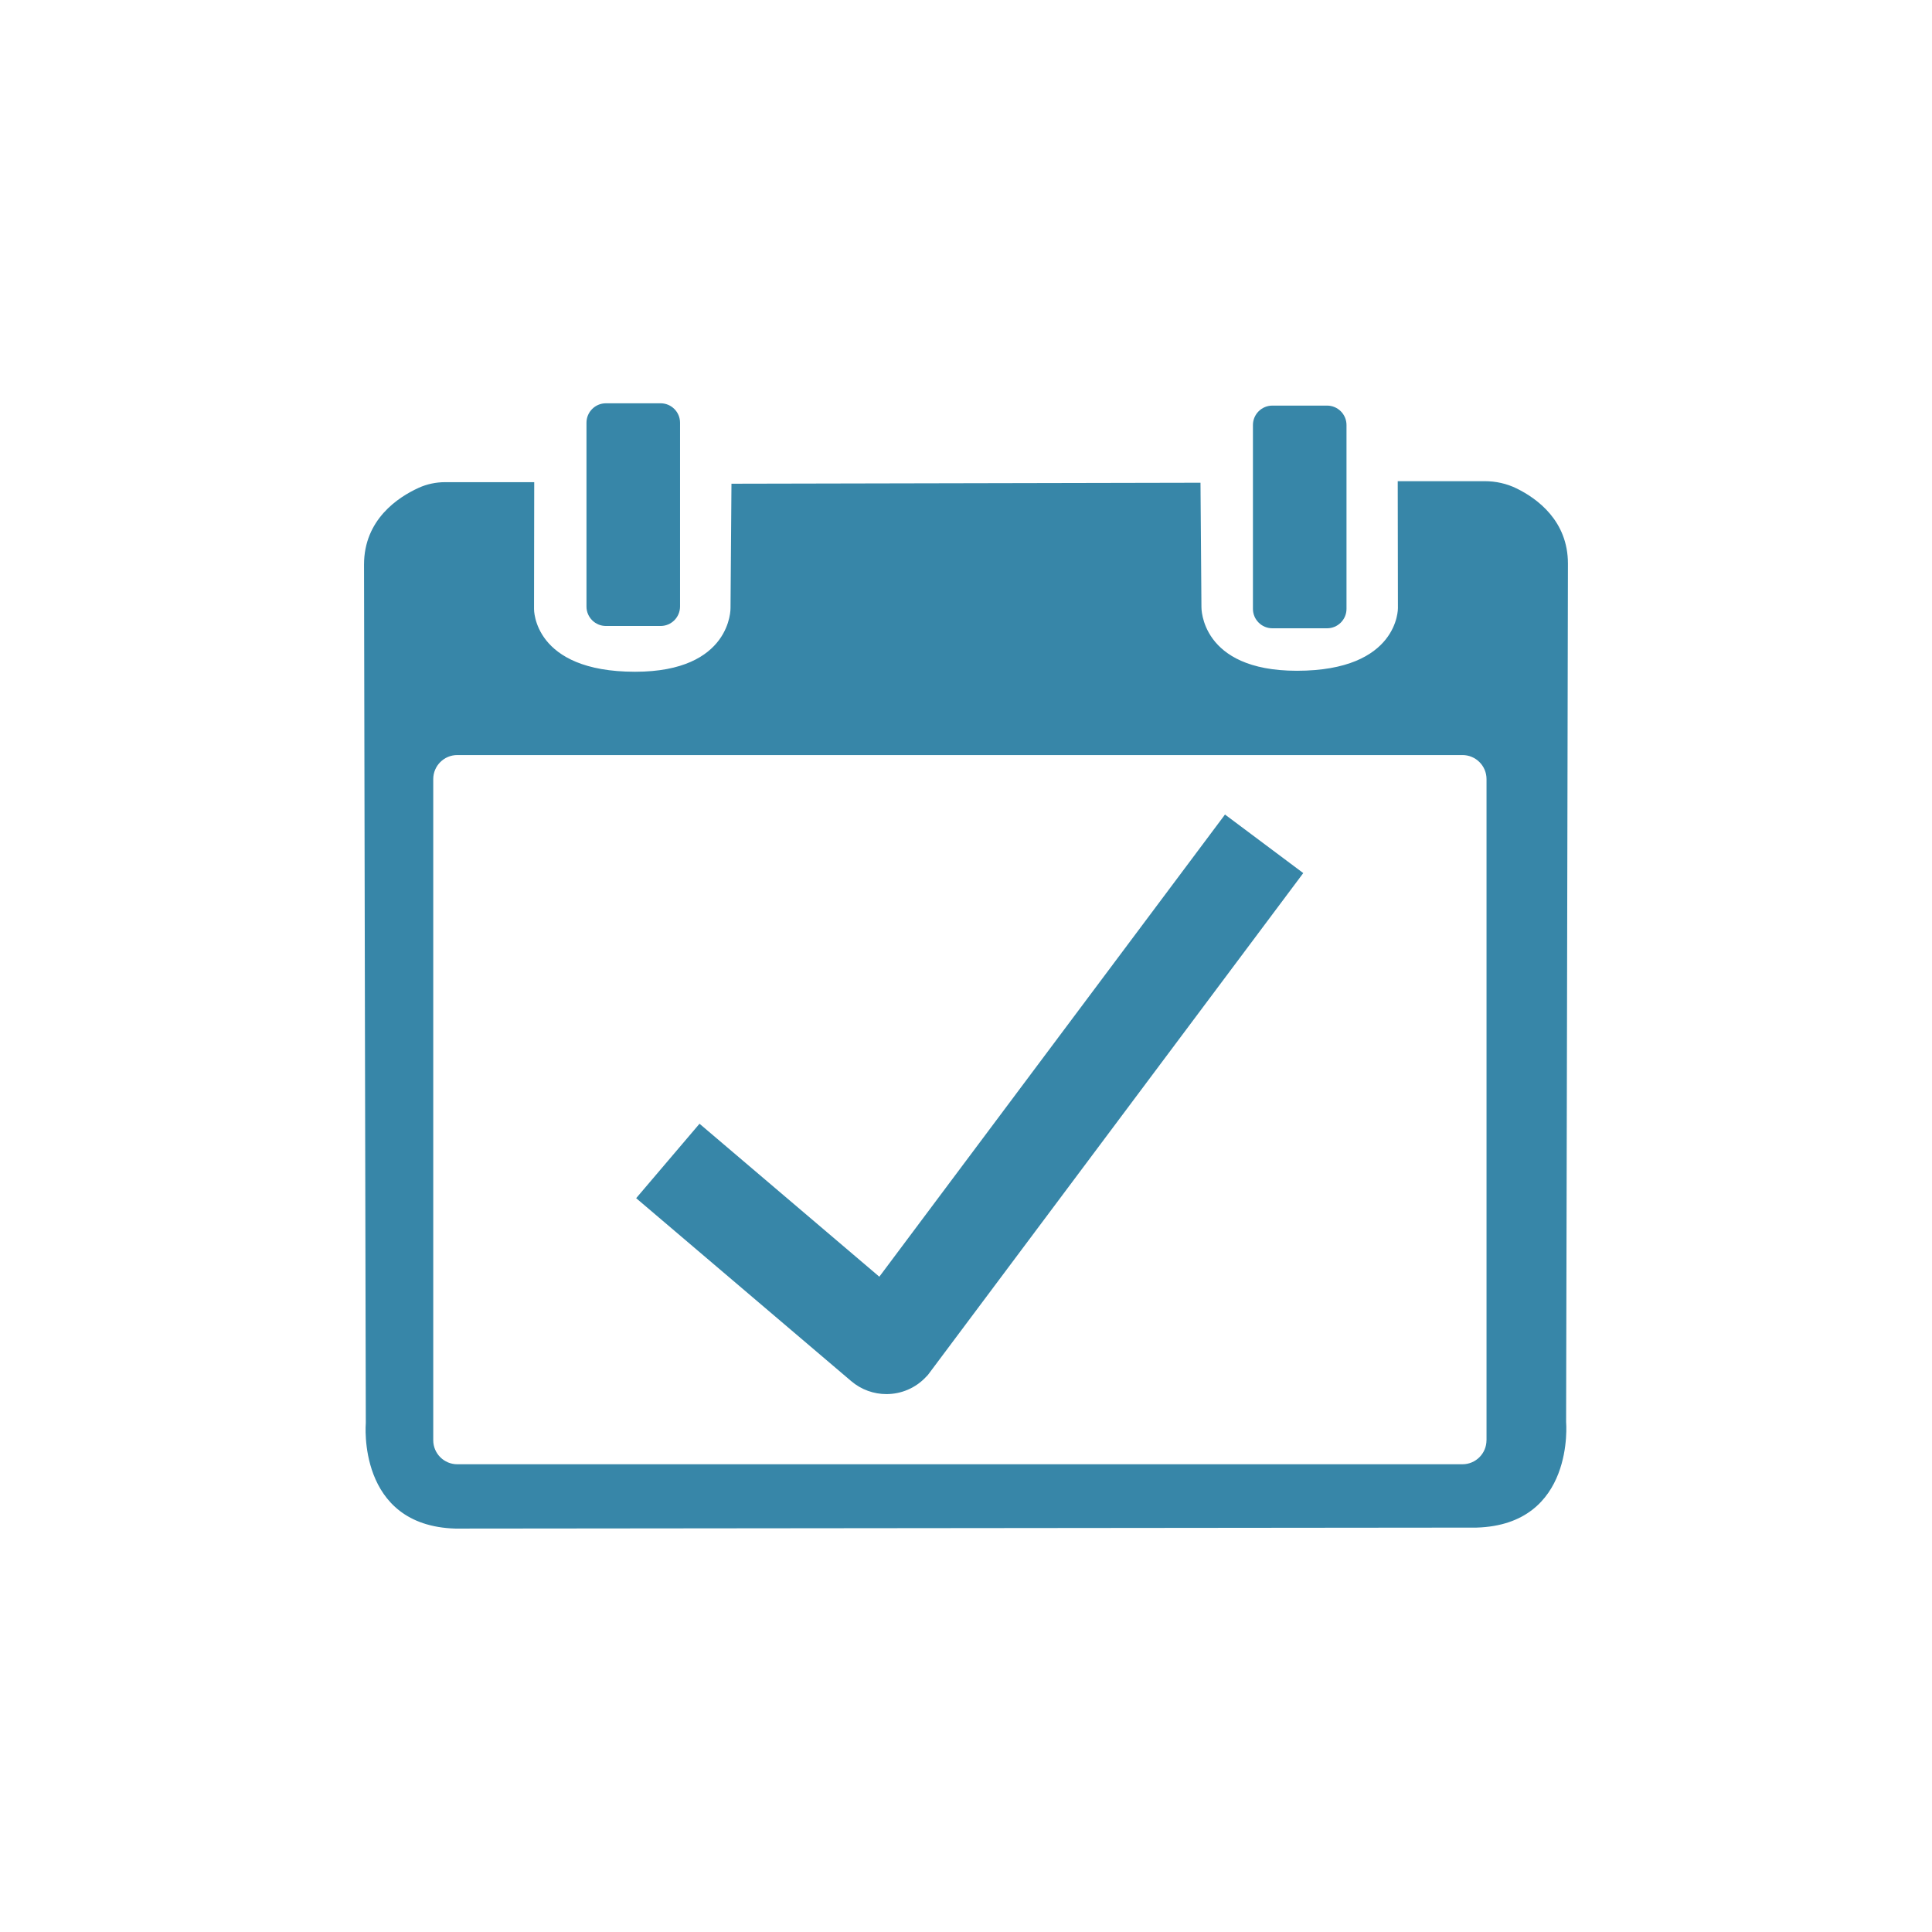 <?xml version="1.0" encoding="utf-8"?>
<!-- Generator: Adobe Illustrator 26.0.1, SVG Export Plug-In . SVG Version: 6.00 Build 0)  -->
<svg version="1.1" id="Icon_x5F_Online_x5F_Termin_x5F_gruen"
	 xmlns="http://www.w3.org/2000/svg" xmlns:xlink="http://www.w3.org/1999/xlink" x="0px" y="0px" viewBox="0 0 510.24 510.22"
	 style="enable-background:new 0 0 510.24 510.22;" xml:space="preserve">
<style type="text/css">
	.st0{fill:#3786A8;}
</style>
<path class="st0" d="M174.47,165.32h-14.45c-2.83,0-5.13-2.3-5.13-5.13v-48.55c0-2.83,2.3-5.13,5.13-5.13h14.45
	c2.83,0,5.13,2.3,5.13,5.13v48.55C179.59,163.02,177.3,165.32,174.47,165.32z"/>
<path class="st0" d="M350.48,165.93h-14.45c-2.83,0-5.13-2.3-5.13-5.13v-48.55c0-2.83,2.3-5.13,5.13-5.13h14.45
	c2.83,0,5.13,2.3,5.13,5.13v48.55C355.61,163.63,353.31,165.93,350.48,165.93z"/>
<path class="st0" d="M234.1,368.18c-3.29,0-6.6-1.13-9.3-3.43l-56.79-48.31l16.73-19.66l47.49,40.4l91.29-122.06l20.67,15.46
	l-99.1,132.5l-0.47,0.5C241.8,366.63,237.96,368.18,234.1,368.18z"/>
<path class="st0" d="M414.09,148.85c0-11.26-8.06-17.15-13.53-19.84c-2.62-1.29-5.52-1.93-8.44-1.93h-22.98l0.05,33.52
	c0,0,0.29,16.55-26.69,16.55c-25.55,0-25.2-16.8-25.2-16.8l-0.25-32.86l-123.87,0.26l-0.25,32.86c0,0,0.35,16.8-25.2,16.8
	c-26.97,0-26.69-16.55-26.69-16.55l0.05-33.52h-23.51c-2.43,0-4.83,0.5-7.04,1.51c-5.43,2.48-14.4,8.38-14.4,20.26
	c0,13.26,0.47,226.67,0.47,226.67s-2.42,27.16,23.66,27.92l269.68-0.26c26.08-0.76,23.66-27.92,23.66-27.92
	S414.09,162.11,414.09,148.85z M392.58,380.36c0,3.5-2.84,6.35-6.35,6.35H120.77c-3.5,0-6.35-2.84-6.35-6.35v-174.6
	c0-3.5,2.84-6.35,6.35-6.35h265.47c3.5,0,6.35,2.84,6.35,6.35V380.36z"/>
</svg>
